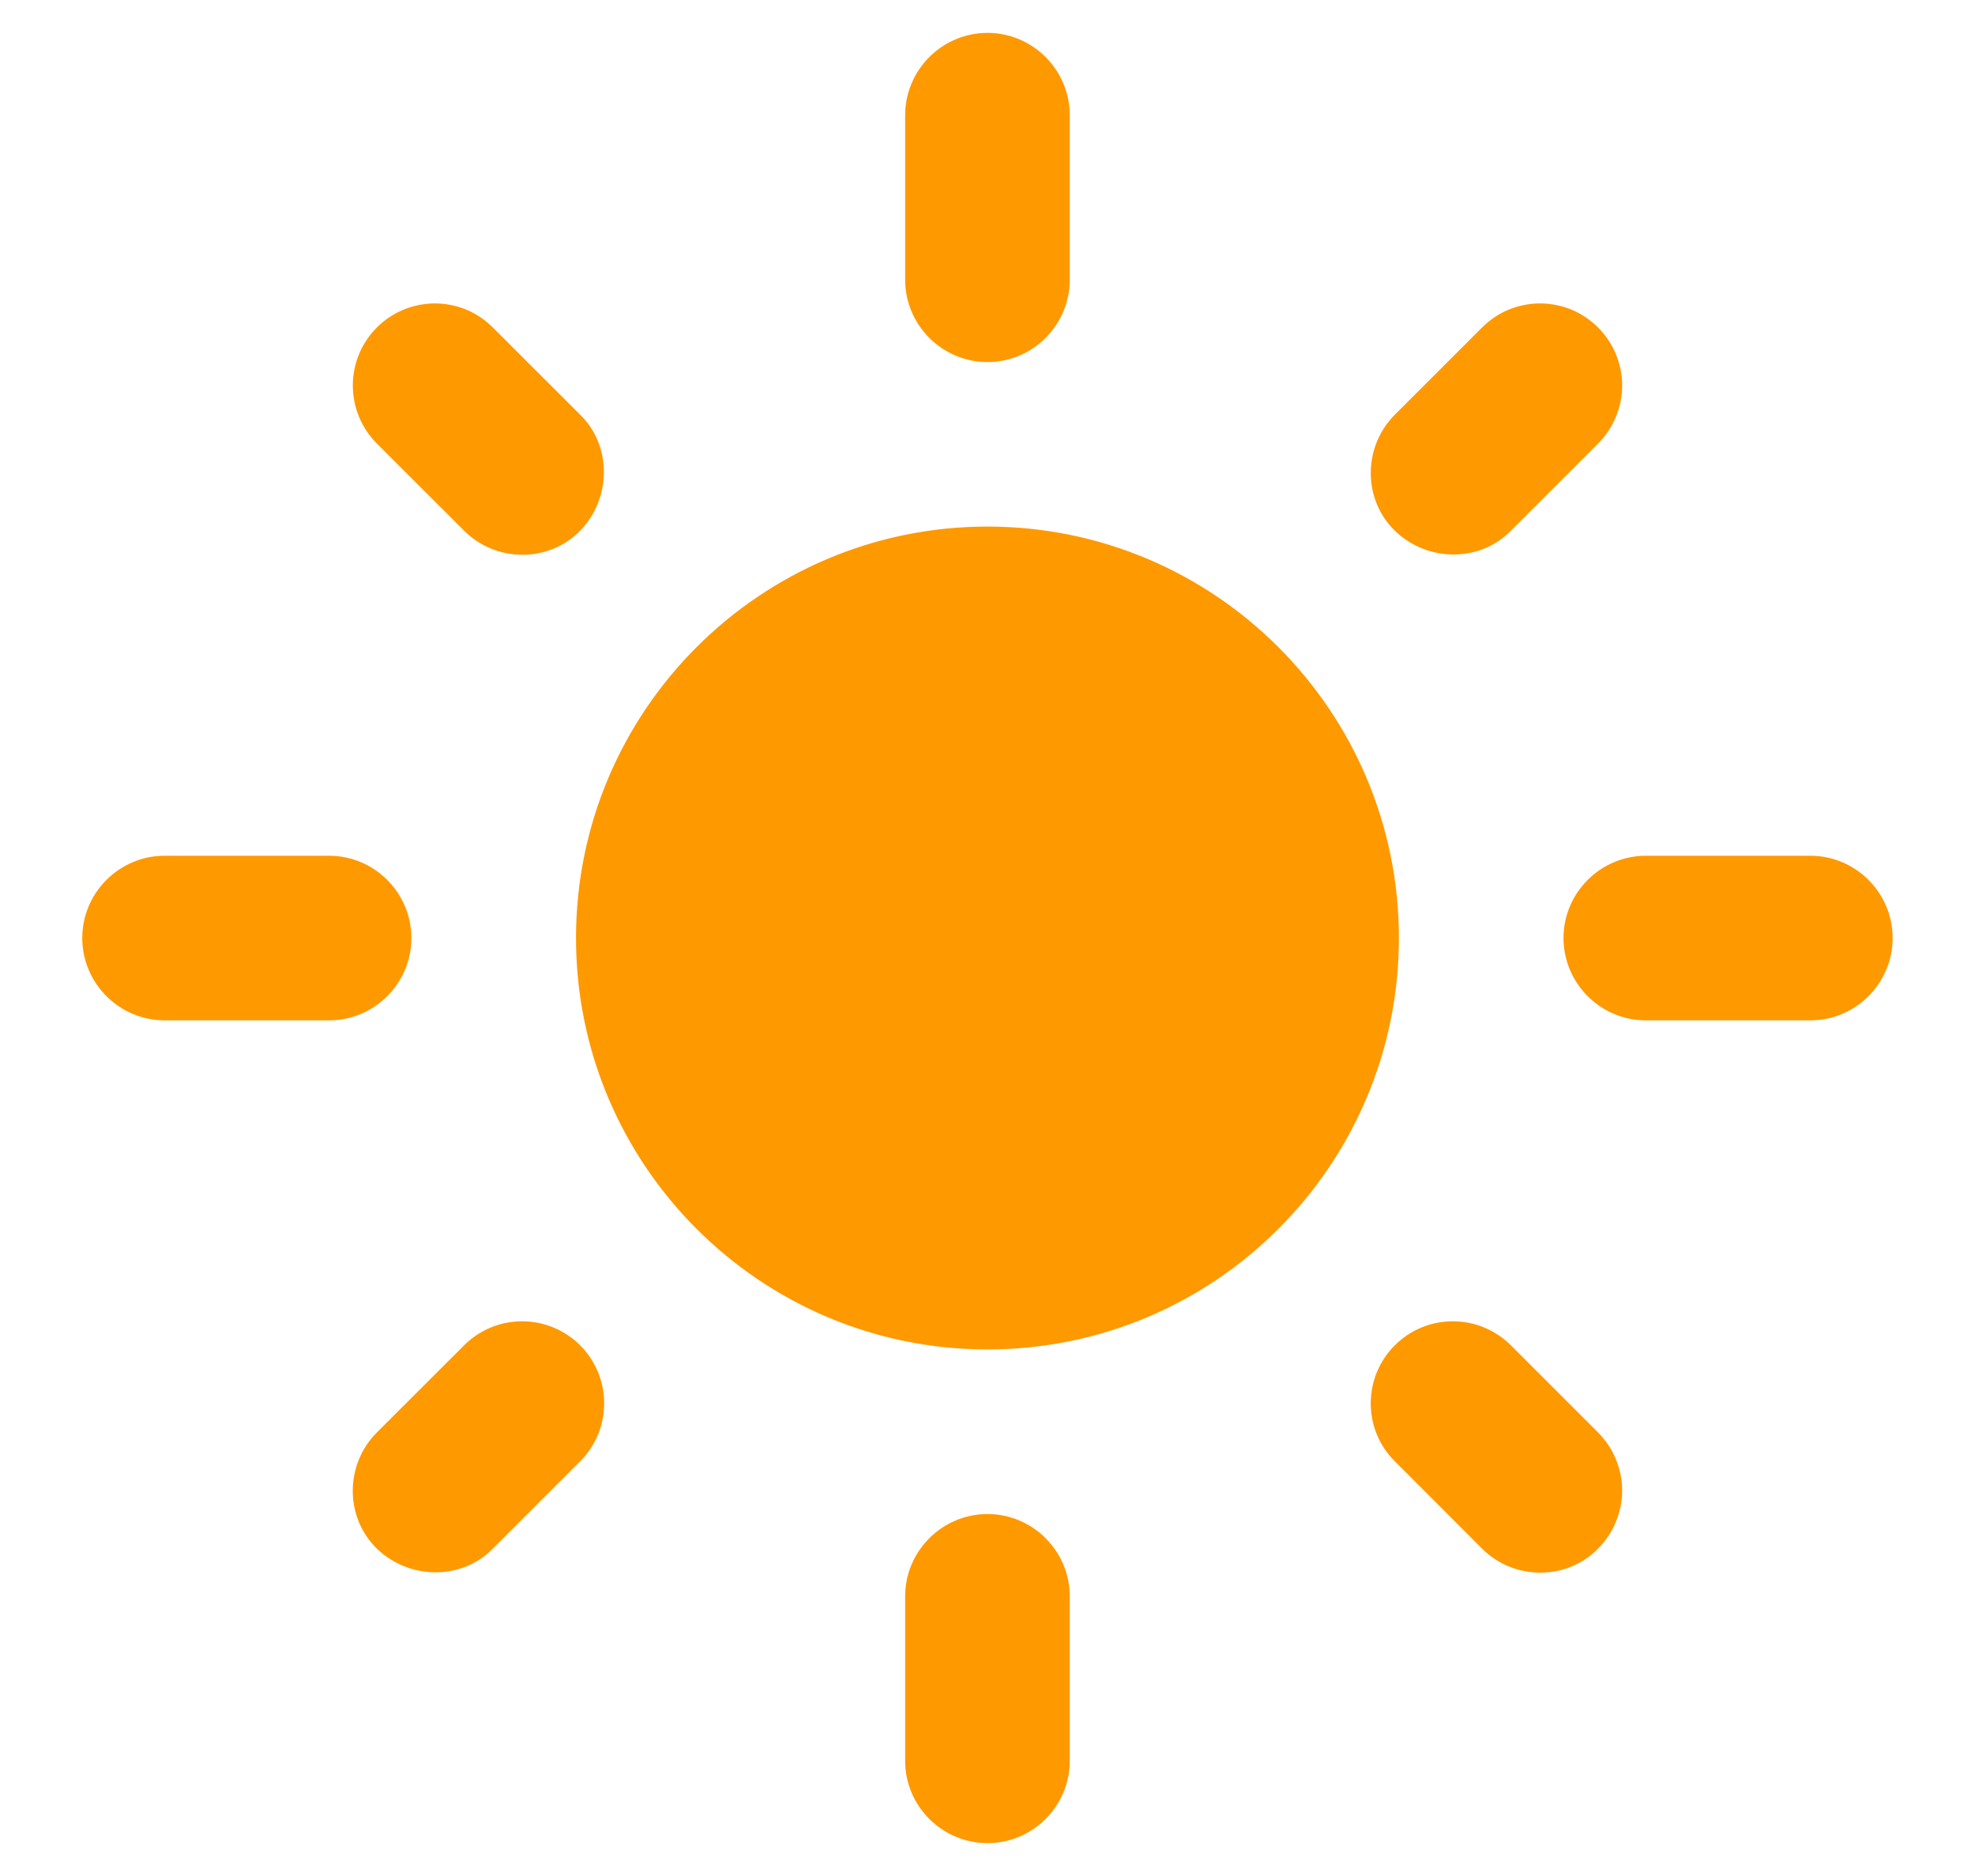 <svg width="20" height="19" viewBox="0 0 20 19" fill="none" xmlns="http://www.w3.org/2000/svg">
<path d="M10 5.333C7.7 5.333 5.833 7.2 5.833 9.5C5.833 11.8 7.7 13.667 10 13.667C12.3 13.667 14.166 11.8 14.166 9.5C14.166 7.2 12.3 5.333 10 5.333ZM1.666 10.334H3.333C3.791 10.334 4.166 9.959 4.166 9.5C4.166 9.042 3.791 8.667 3.333 8.667H1.666C1.208 8.667 0.833 9.042 0.833 9.5C0.833 9.959 1.208 10.334 1.666 10.334ZM16.666 10.334H18.333C18.791 10.334 19.166 9.959 19.166 9.5C19.166 9.042 18.791 8.667 18.333 8.667H16.666C16.208 8.667 15.833 9.042 15.833 9.5C15.833 9.959 16.208 10.334 16.666 10.334ZM9.166 1.167V2.833C9.166 3.292 9.541 3.667 10 3.667C10.458 3.667 10.833 3.292 10.833 2.833V1.167C10.833 0.708 10.458 0.333 10 0.333C9.541 0.333 9.166 0.708 9.166 1.167ZM9.166 16.167V17.834C9.166 18.292 9.541 18.667 10 18.667C10.458 18.667 10.833 18.292 10.833 17.834V16.167C10.833 15.709 10.458 15.334 10 15.334C9.541 15.334 9.166 15.709 9.166 16.167ZM4.991 3.317C4.914 3.24 4.823 3.178 4.722 3.136C4.621 3.095 4.513 3.073 4.404 3.073C4.295 3.073 4.187 3.095 4.086 3.136C3.985 3.178 3.893 3.24 3.816 3.317C3.739 3.394 3.678 3.486 3.636 3.586C3.594 3.687 3.573 3.795 3.573 3.904C3.573 4.013 3.594 4.122 3.636 4.222C3.678 4.323 3.739 4.415 3.816 4.492L4.7 5.375C5.025 5.7 5.558 5.7 5.875 5.375C6.191 5.05 6.2 4.517 5.875 4.2L4.991 3.317ZM15.3 13.625C15.223 13.548 15.131 13.487 15.03 13.445C14.929 13.403 14.821 13.382 14.712 13.382C14.603 13.382 14.495 13.403 14.394 13.445C14.293 13.487 14.202 13.548 14.125 13.625C14.047 13.702 13.986 13.794 13.944 13.895C13.902 13.995 13.881 14.104 13.881 14.213C13.881 14.322 13.902 14.43 13.944 14.531C13.986 14.632 14.047 14.723 14.125 14.8L15.008 15.684C15.333 16.009 15.866 16.009 16.183 15.684C16.26 15.606 16.322 15.515 16.363 15.414C16.405 15.313 16.427 15.205 16.427 15.096C16.427 14.987 16.405 14.879 16.363 14.778C16.322 14.677 16.26 14.586 16.183 14.508L15.3 13.625ZM16.183 4.492C16.26 4.415 16.322 4.323 16.363 4.222C16.405 4.122 16.427 4.013 16.427 3.904C16.427 3.795 16.405 3.687 16.363 3.586C16.322 3.486 16.26 3.394 16.183 3.317C16.106 3.24 16.014 3.178 15.914 3.136C15.813 3.095 15.705 3.073 15.595 3.073C15.486 3.073 15.378 3.095 15.277 3.136C15.177 3.178 15.085 3.24 15.008 3.317L14.125 4.2C13.8 4.525 13.8 5.059 14.125 5.375C14.45 5.692 14.983 5.7 15.3 5.375L16.183 4.492ZM5.875 14.8C5.952 14.723 6.013 14.632 6.055 14.531C6.097 14.43 6.118 14.322 6.118 14.213C6.118 14.104 6.097 13.995 6.055 13.895C6.013 13.794 5.952 13.702 5.875 13.625C5.798 13.548 5.706 13.487 5.605 13.445C5.504 13.403 5.396 13.382 5.287 13.382C5.178 13.382 5.07 13.403 4.969 13.445C4.868 13.487 4.777 13.548 4.7 13.625L3.816 14.508C3.491 14.834 3.491 15.367 3.816 15.684C4.141 16 4.675 16.009 4.991 15.684L5.875 14.8Z" fill="#FF9900"/>
</svg>
